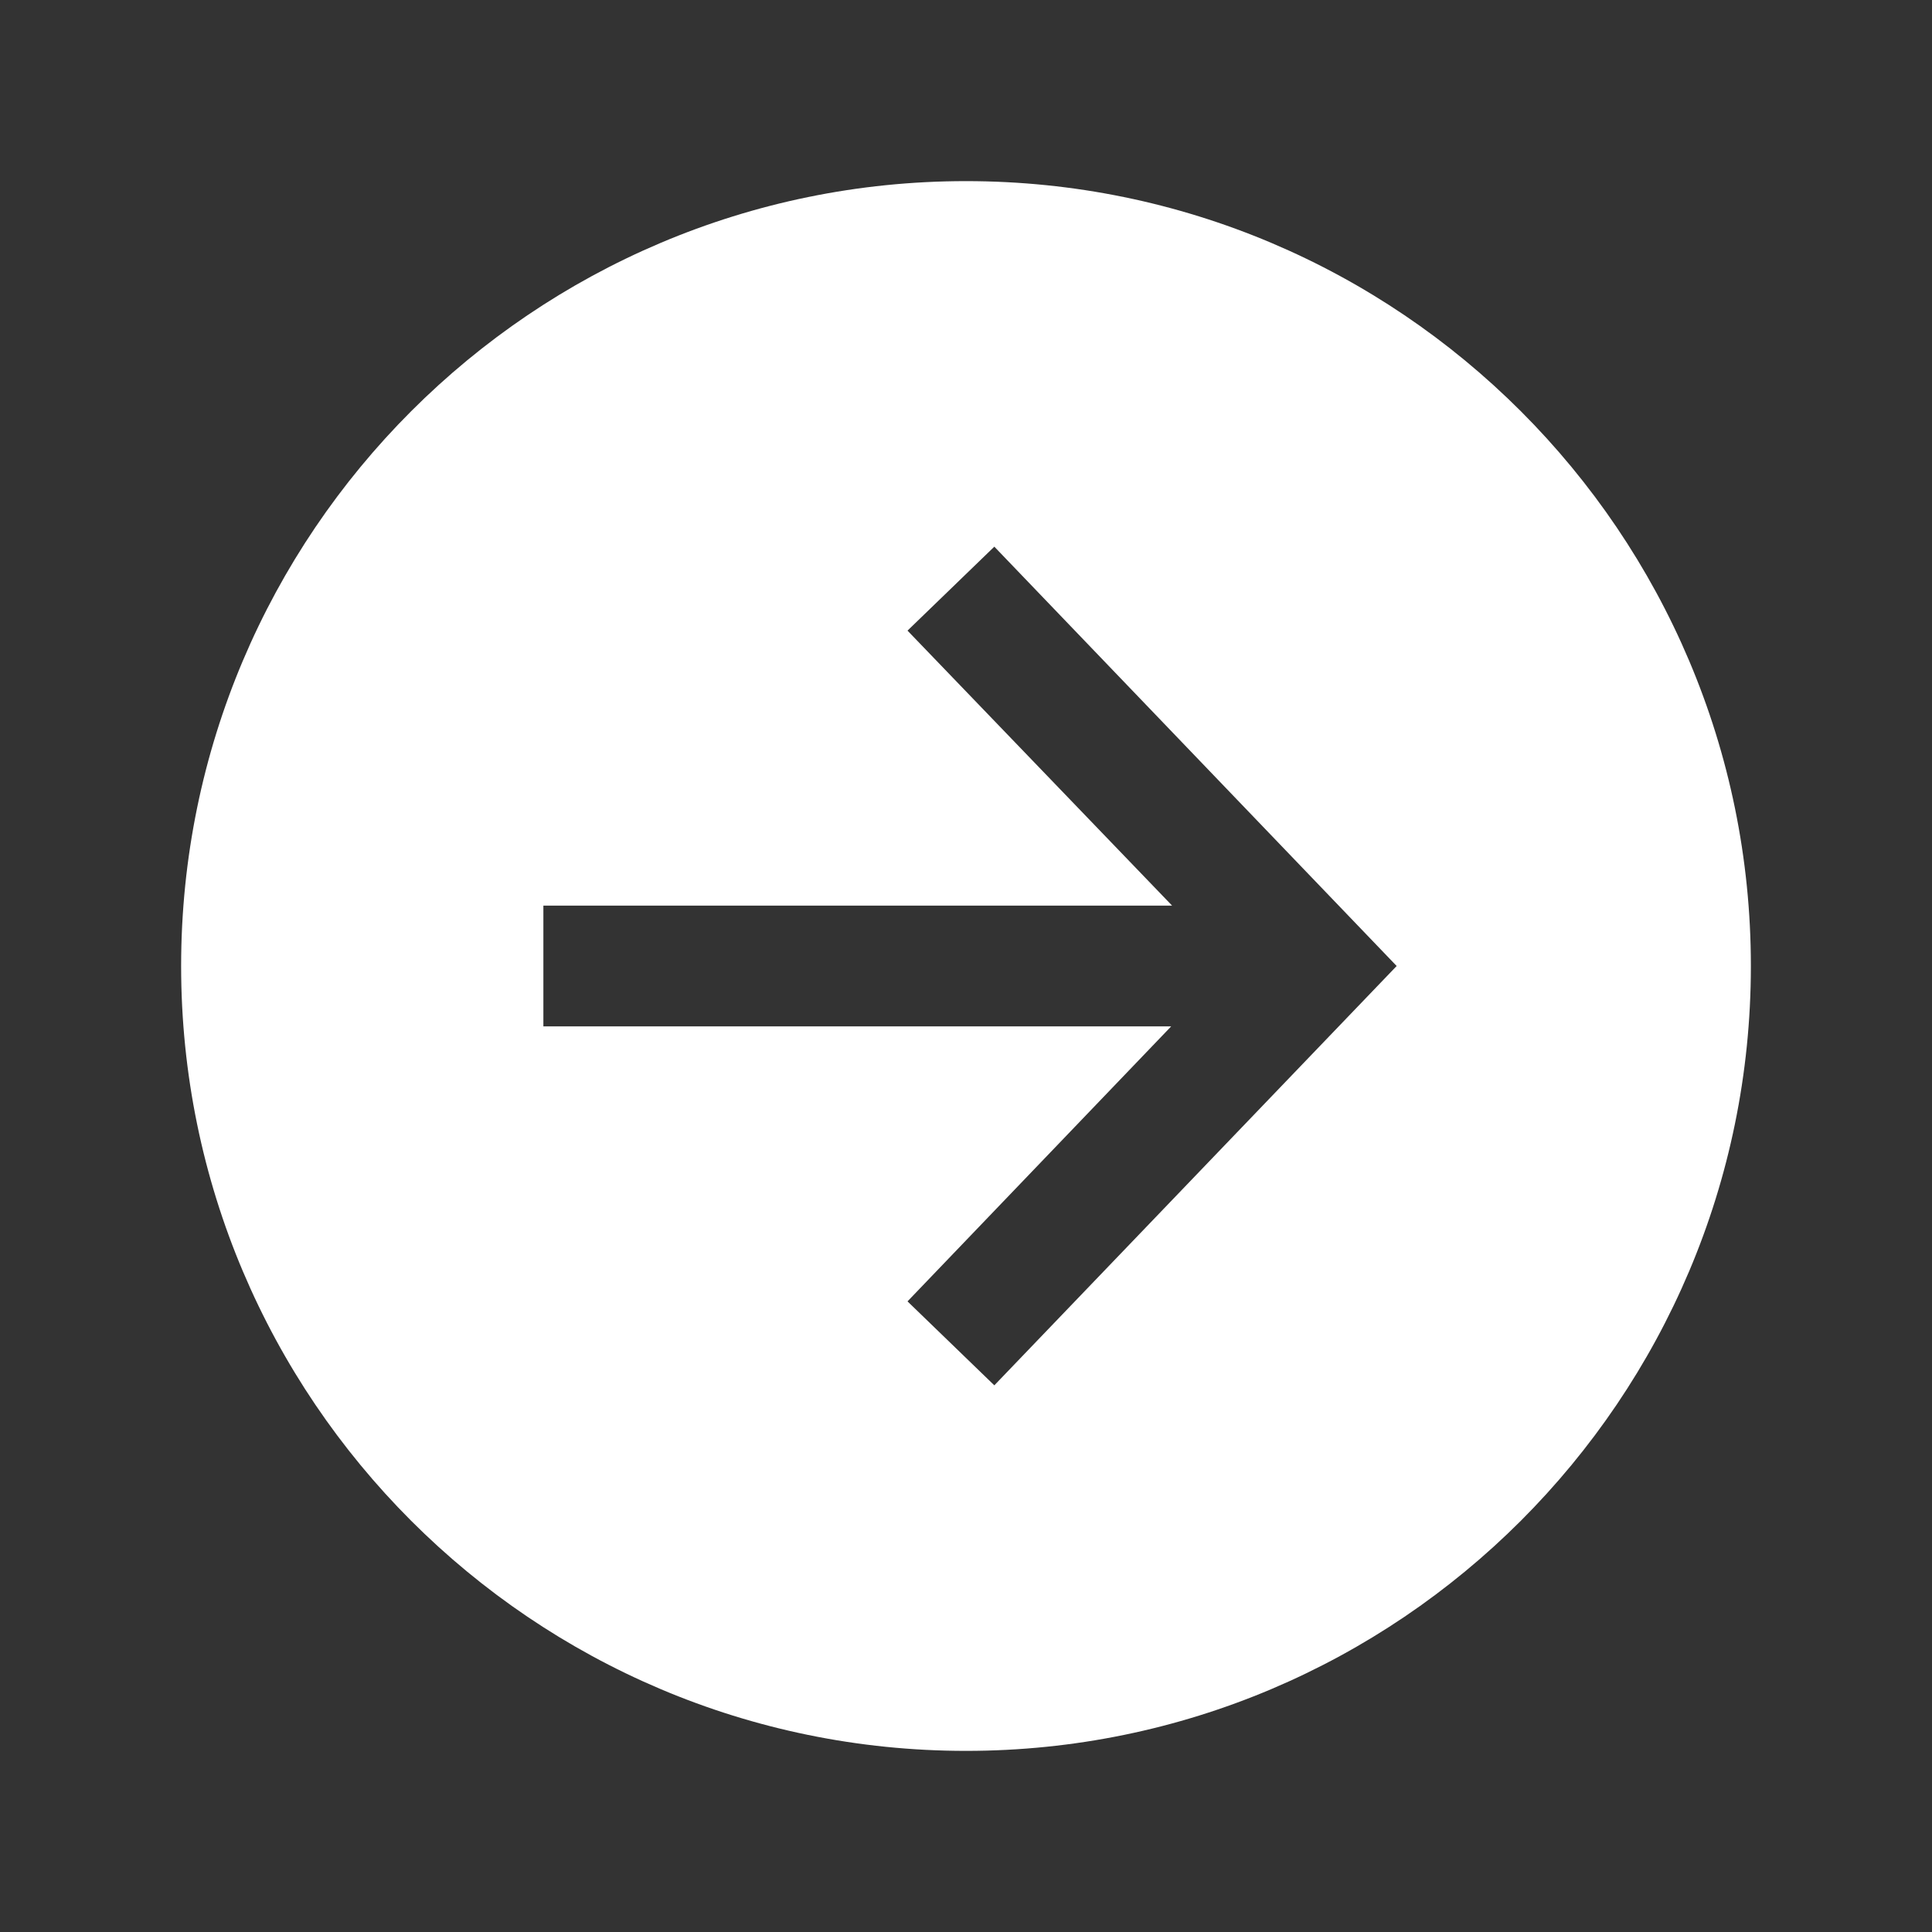 <svg width="44" height="44" viewBox="0 0 44 44" fill="none" xmlns="http://www.w3.org/2000/svg">
<rect x="0" y="0" width="44" height="44" fill="#333333" stroke="none"/>
<path d="M4.125 22C4.125 31.861 12.139 39.875 22 39.875C31.861 39.875 39.875 31.861 39.875 22C39.875 12.139 31.861 4.125 22 4.125C12.139 4.125 4.125 12.139 4.125 22ZM12.375 20.625H26.694L20.668 14.362L22.645 12.45L31.808 22L22.645 31.55L20.668 29.638L26.673 23.375H12.375V20.625Z" fill="white"/>
</svg>
